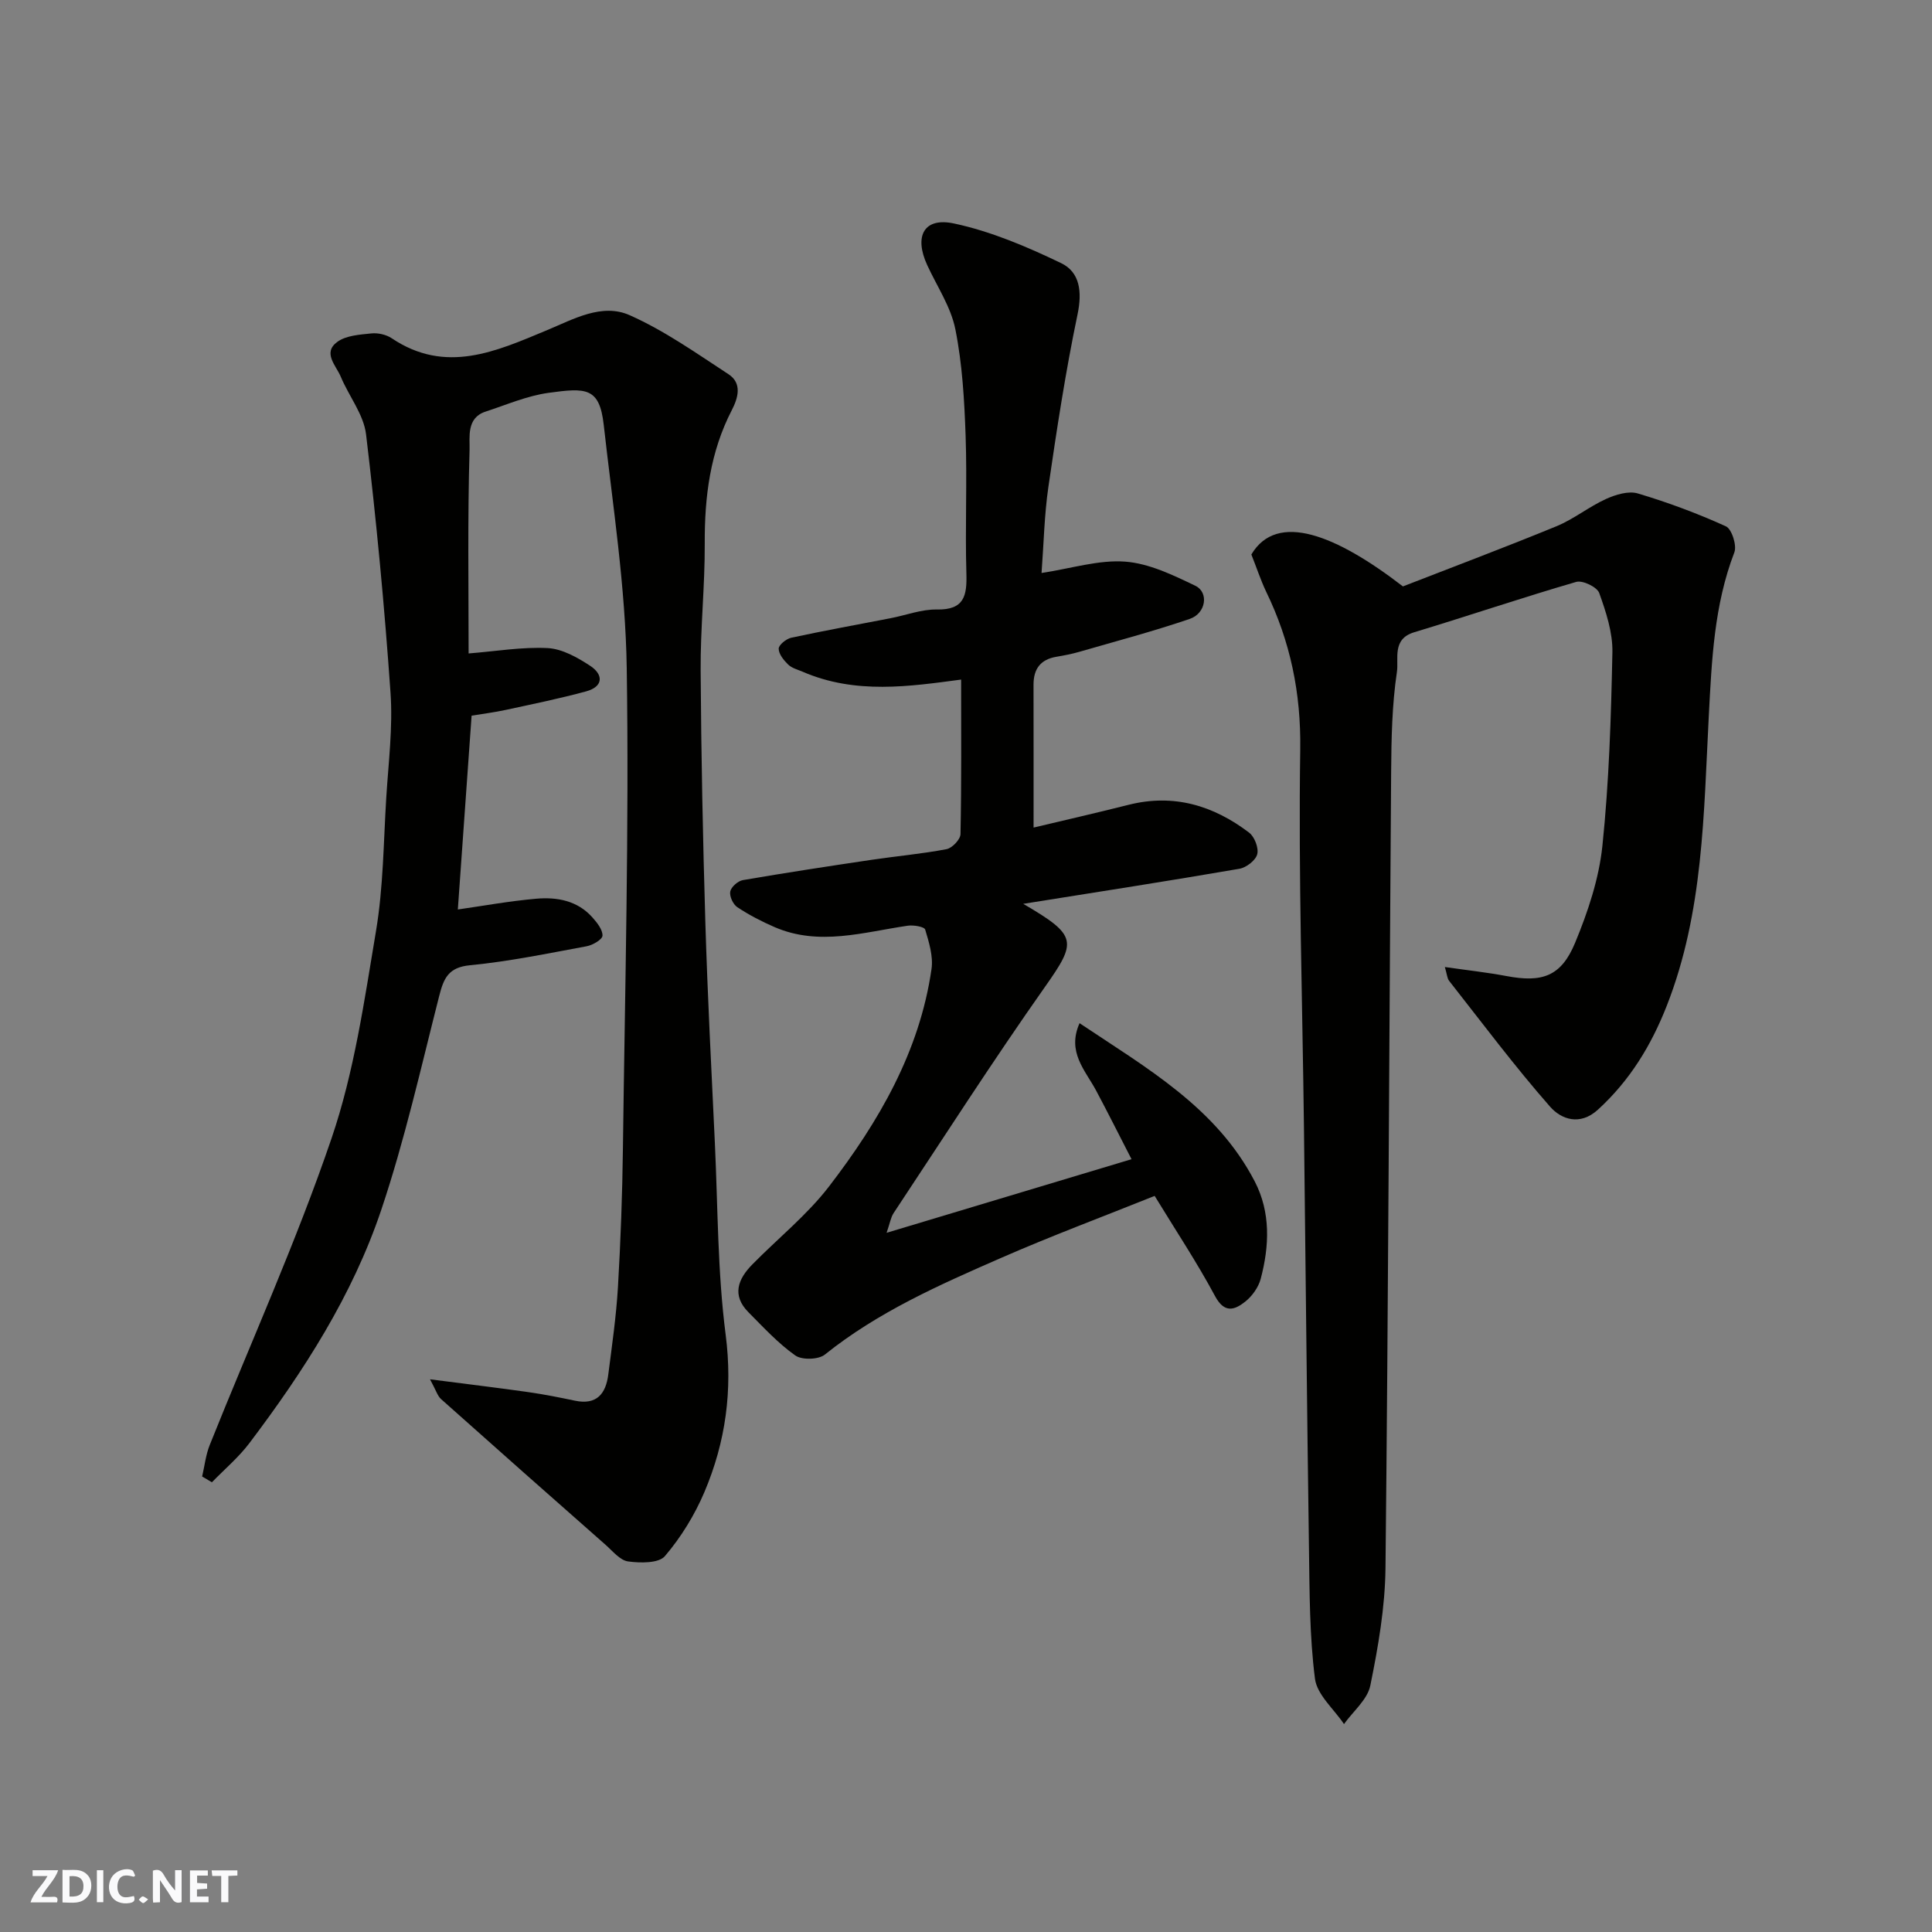 <svg enable-background="new 0 0 400 400" viewBox="0 0 400 400" xmlns="http://www.w3.org/2000/svg"><rect x="0" y="0" width="400" height="400" fill="#808080" stroke="none"/><g fill="#fafafb"><path d="m37.59 393.81c-.92.31-1.52.05-2-.78-.7-1.2-1.52-2.34-2.47-3.78v4.59c-.55.03-.95.05-1.41.07-.03-.37-.06-.64-.06-.91 0-1.91 0-3.81 0-5.7 1.13-.41 1.77-.03 2.29.91.62 1.11 1.38 2.14 2.31 3.19v-4.2h1.35v6.61z"/><path d="m12.94 393.88v-6.75c1.9.19 3.93-.54 5.37 1.29.8 1.01.78 2.88.03 3.97-1.37 1.97-3.4 1.51-5.4 1.49m1.45-1.22c2.04.12 2.92-.58 2.89-2.21-.03-1.51-.98-2.19-2.89-2z"/><path d="m11.81 393.87h-5.49c.68-2.18 2.47-3.48 3.51-5.45h-3.08v-1.21h5.29c-.71 2.13-2.44 3.48-3.47 5.51.86 0 1.63.04 2.39-.01.79-.05 1.14.21.85 1.16"/><path d="m39.33 393.86v-6.61h3.7v1.07h-2.22v1.52c.68.04 1.34.09 2.07.13v1.07c-.72.05-1.38.09-2.1.14v1.48h2.4v1.19h-3.85z"/><path d="m27.71 388.56c-1.15-.3-2.46-.61-3.1.64-.37.73-.41 1.93-.06 2.67.63 1.35 1.99.93 3.17.68.35.94-.01 1.32-.93 1.46-1.62.25-3.05-.27-3.76-1.48-.73-1.24-.6-3.03.31-4.17.88-1.11 2.71-1.7 4-1.16.32.13.44.74.65 1.12-.1.08-.19.16-.28.24"/><path d="m49.15 387.24v1.07c-.59.02-1.17.05-1.87.08v5.44h-1.48v-5.44h-1.85c-.05-.4-.08-.73-.13-1.15z"/><path d="m20.06 387.21h1.33v6.62h-1.33z"/><path d="m30.68 393.25c-.49.38-.8.79-1.05.76-.32-.05-.6-.45-.9-.7.26-.24.51-.64.8-.67.29-.04.62.3 1.15.61"/></g><path d="m89.03 285.57c7.78 1.01 14.1 1.76 20.4 2.66 3.23.46 6.43 1.1 9.62 1.77 4.51.95 6.39-1.47 6.89-5.43.77-6.02 1.64-12.04 2-18.09.56-9.59.91-19.2 1.03-28.8.42-33.1 1.29-66.21.79-99.3-.25-16.84-2.89-33.66-4.77-50.46-.88-7.8-3.74-7.63-11.4-6.59-4.45.61-8.74 2.48-13.06 3.89-4 1.3-3.24 5.34-3.31 7.86-.42 14.14-.2 28.29-.2 42.21 5.67-.45 11.06-1.38 16.38-1.11 3.01.16 6.15 1.94 8.79 3.67 2.75 1.8 2.78 4.3-.84 5.29-5.48 1.49-11.05 2.63-16.6 3.83-2.39.52-4.83.82-7.11 1.2-.96 13.5-1.91 26.91-2.85 40.13 5.12-.73 10.64-1.74 16.21-2.23 4.32-.38 8.56.38 11.66 3.88.96 1.08 2.12 2.53 2.08 3.77-.03.79-2.02 1.96-3.27 2.19-8.02 1.48-16.04 3.15-24.14 3.93-4.51.43-5.46 2.7-6.4 6.37-3.77 14.8-7.12 29.76-11.97 44.21-5.96 17.76-16.07 33.47-27.33 48.37-2.24 2.96-5.16 5.42-7.76 8.1-.67-.4-1.35-.8-2.02-1.2.51-2.18.75-4.46 1.57-6.51 8.46-21.16 17.89-41.98 25.23-63.52 4.69-13.76 6.78-28.49 9.2-42.92 1.52-9.06 1.55-18.37 2.12-27.57.45-7.26 1.39-14.58.88-21.79-1.25-17.85-2.93-35.68-5.06-53.44-.49-4.13-3.56-7.92-5.24-11.95-.96-2.31-3.83-4.95-.7-7.22 1.82-1.32 4.63-1.49 7.04-1.74 1.37-.14 3.07.24 4.21 1 11.17 7.51 21.61 2.72 32.13-1.66 5.5-2.29 11.39-5.66 17.12-3.12 7.22 3.2 13.82 7.88 20.48 12.23 2.86 1.87 1.99 4.9.69 7.42-4.5 8.7-5.66 17.98-5.61 27.64.04 8.77-.91 17.54-.85 26.3.11 17.44.46 34.87.98 52.3.46 15.21 1.25 30.41 1.97 45.61.62 13.2.54 26.51 2.23 39.58 1.48 11.51 0 22.21-4.4 32.59-2.02 4.75-4.84 9.35-8.18 13.26-1.28 1.5-5.09 1.44-7.61 1.1-1.68-.23-3.2-2.14-4.67-3.44-11.38-10.02-22.74-20.07-34.05-30.16-.75-.66-1.05-1.82-2.3-4.11z" fill="#010100"/><path d="m211.85 187.13c11.29 6.59 11.13 7.78 4.46 17.25-10.8 15.33-20.94 31.14-31.3 46.78-.59.89-.75 2.07-1.45 4.08 17.29-5.2 33.78-10.15 50.71-15.24-2.6-5.05-4.9-9.66-7.33-14.21-2.25-4.21-6.09-7.97-3.43-13.95 13.92 9.31 28.35 17.48 36.28 32.78 3.31 6.39 3.03 13.36 1.22 20.17-.47 1.75-1.77 3.57-3.21 4.71-2.19 1.73-4.29 2.48-6.24-1.16-3.75-6.99-8.16-13.63-12.5-20.74-10.77 4.32-21.44 8.3-31.85 12.86-12.72 5.56-25.44 11.17-36.43 19.99-1.32 1.06-4.75 1.16-6.13.18-3.56-2.52-6.59-5.82-9.69-8.94-3.49-3.52-2.18-6.87.79-9.89 5.3-5.4 11.33-10.22 15.9-16.17 10.28-13.39 18.74-27.88 21.21-45 .38-2.63-.52-5.53-1.31-8.17-.18-.6-2.43-.98-3.63-.8-9.17 1.34-18.32 4.26-27.52.3-2.68-1.16-5.31-2.52-7.74-4.13-.88-.58-1.66-2.26-1.47-3.25.18-.94 1.58-2.18 2.6-2.36 8.86-1.52 17.74-2.88 26.63-4.2 5.18-.77 10.42-1.23 15.55-2.21 1.16-.22 2.87-2.01 2.89-3.11.22-10.75.13-21.5.13-32-10.58 1.4-21.84 3.13-32.82-1.63-1.03-.44-2.23-.74-2.99-1.48-.91-.89-1.96-2.17-1.96-3.29 0-.77 1.55-2.03 2.58-2.26 6.84-1.47 13.73-2.72 20.6-4.05 3.2-.62 6.4-1.86 9.57-1.8 5.69.11 6.25-2.87 6.11-7.48-.28-9.49.17-19-.16-28.49-.26-7.37-.68-14.83-2.12-22.03-.92-4.64-3.8-8.89-5.83-13.3-2.76-5.99-.7-9.96 5.55-8.62 7.65 1.63 15.09 4.8 22.18 8.21 3.9 1.88 4.37 5.95 3.39 10.63-2.47 11.8-4.29 23.74-6.03 35.68-.85 5.84-.96 11.79-1.42 17.84 6.24-.95 11.86-2.76 17.32-2.35 4.95.37 9.9 2.78 14.51 4.99 2.86 1.37 2.22 5.72-1.13 6.86-7.52 2.57-15.23 4.61-22.87 6.82-1.56.45-3.17.76-4.77 1.03-3.3.56-4.73 2.54-4.72 5.8.02 10.02.01 20.03.01 29.56 5.84-1.39 12.79-2.98 19.7-4.72 9.32-2.34 17.55.15 24.94 5.78 1.12.86 2.01 3.19 1.66 4.48-.34 1.27-2.27 2.75-3.69 2.99-14.6 2.52-29.26 4.79-44.75 7.26z" fill="#010100"/><path d="m259.08 114.8c5.35-8.99 17.61-4 31.38 6.61 10.34-4.03 21.14-8.08 31.8-12.46 3.57-1.47 6.69-4.02 10.22-5.63 2-.91 4.67-1.73 6.6-1.16 6.22 1.85 12.34 4.13 18.25 6.81 1.21.55 2.3 3.95 1.75 5.39-4.2 10.94-4.68 22.28-5.29 33.83-1.06 20.23-1.1 40.69-8.71 60.06-3.24 8.25-7.66 15.47-14.23 21.48-3.76 3.44-7.63 2-9.92-.6-7.34-8.36-14.02-17.3-20.9-26.05-.42-.53-.44-1.38-.89-2.87 4.64.67 8.72 1.11 12.75 1.87 7.4 1.4 11.33.09 14.22-6.89 2.65-6.4 4.94-13.24 5.65-20.07 1.38-13.29 1.8-26.71 2.07-40.08.08-4.09-1.32-8.34-2.73-12.27-.45-1.24-3.44-2.68-4.77-2.29-11.25 3.27-22.35 7.04-33.56 10.43-4.62 1.4-3.15 5.52-3.55 8.18-1.02 6.83-1.15 13.83-1.2 20.77-.4 54.93-.59 109.87-1.17 164.8-.09 8.13-1.51 16.31-3.14 24.31-.59 2.91-3.56 5.33-5.45 7.98-2.09-3.12-5.58-6.06-6.01-9.39-1.13-8.83-1.11-17.83-1.24-26.77-.42-29.1-.69-58.2-1.04-87.3-.31-26.1-1.16-52.21-.77-78.3.17-11.73-2.05-22.39-7.08-32.74-1.11-2.34-1.92-4.83-3.04-7.65z" fill="#010100"/></svg>